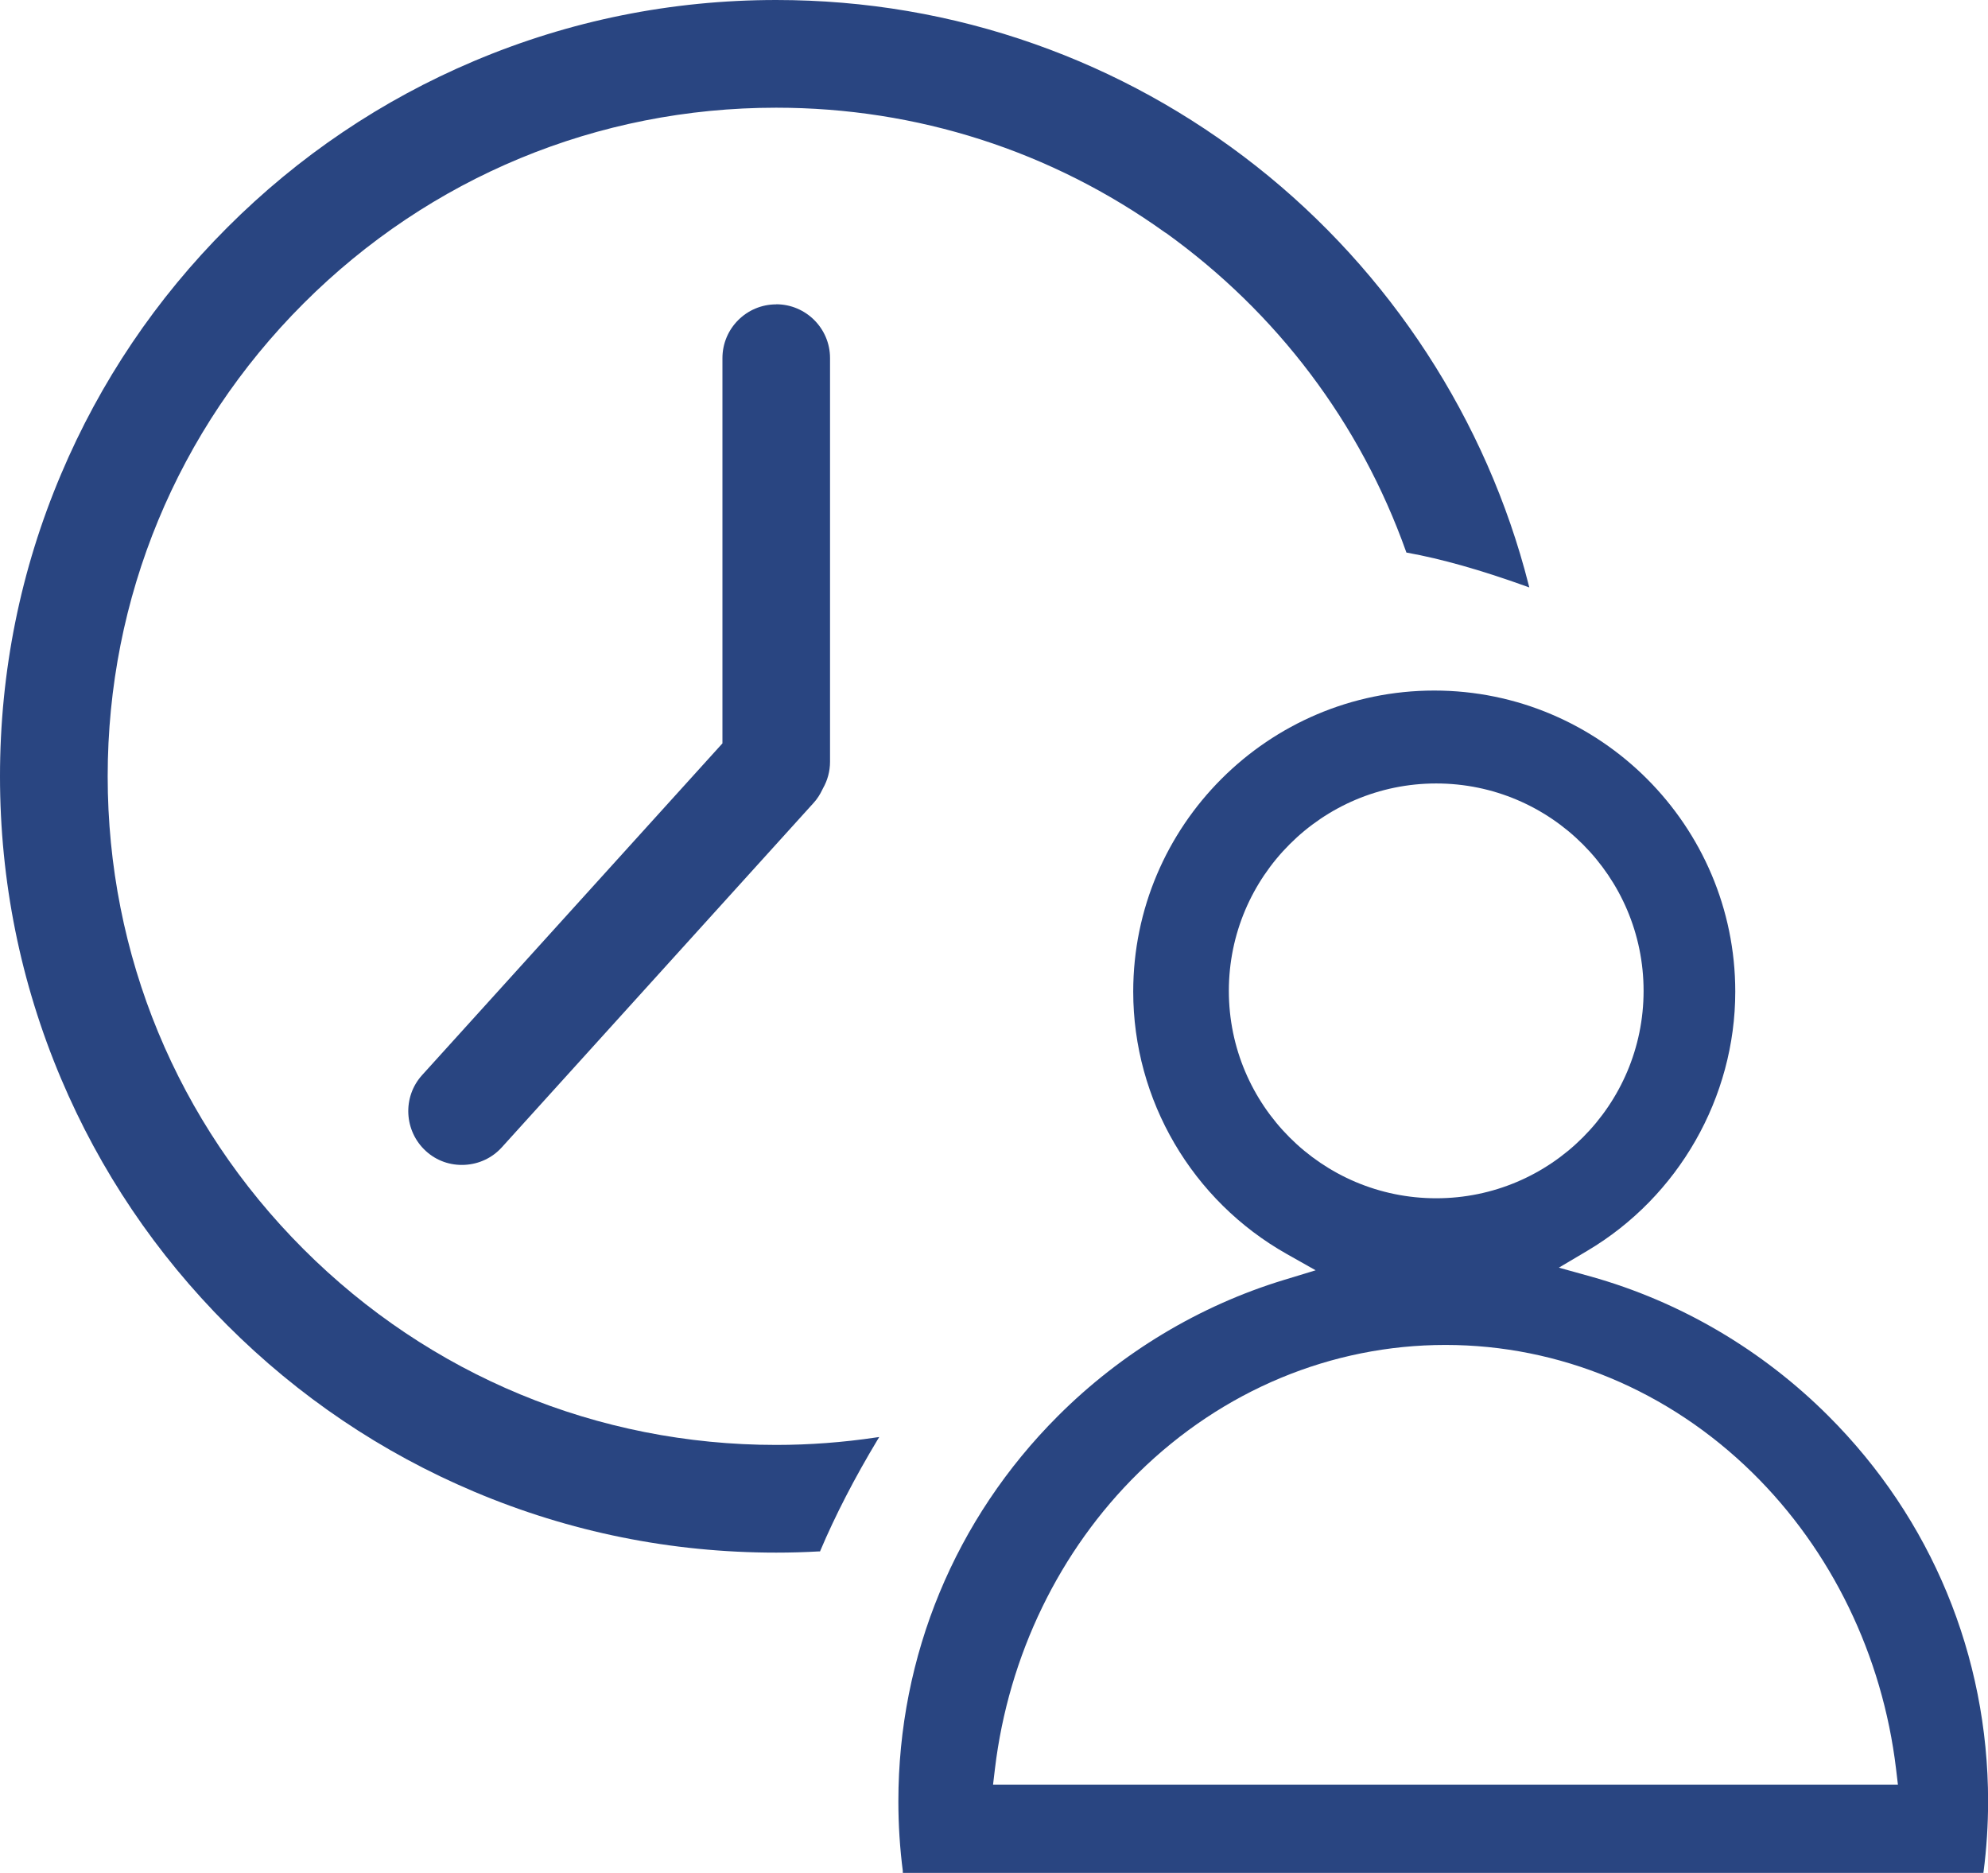 <?xml version="1.0" encoding="UTF-8"?>
<svg id="_图层_2" data-name="图层 2" xmlns="http://www.w3.org/2000/svg" viewBox="0 0 211.2 198.94">
  <defs>
    <style>
      .cls-1 {
        fill: #294581;
        stroke-width: 0px;
      }
    </style>
  </defs>
  <g id="_图层_1-2" data-name="图层 1">
    <g>
      <path class="cls-1" d="M82.46,32.33c-3.15,0-5.71,2.56-5.71,5.71v40.92l-31.9,35.23c-2.12,2.33-1.93,5.96.4,8.08,1.12,1.02,2.58,1.54,4.12,1.46,1.53-.08,2.93-.74,3.95-1.87l33.1-36.56c.39-.42.7-.91.95-1.44l.06-.12c.49-.86.75-1.83.75-2.82v-42.89c0-3.15-2.57-5.71-5.72-5.71Z"/>
      <path class="cls-1" d="M95.9,198.8l.02.15h114.79l.02-.15c.32-2.47.48-4.97.48-7.46,0-15.46-6.02-30-16.96-40.93-7.04-7.04-15.78-12.17-25.26-14.82l-3.38-.94,3.02-1.79c9.7-5.75,15.72-16.3,15.72-27.53,0-17.63-14.35-31.98-31.98-31.98s-31.98,14.35-31.98,31.98c0,11.52,6.25,22.2,16.33,27.88l3.05,1.72-3.35,1.02c-8.99,2.73-17.3,7.73-24.03,14.46-10.93,10.93-16.95,25.47-16.95,40.93,0,2.49.16,5,.48,7.46ZM130.55,105.25c0-12.15,9.88-22.03,22.03-22.03s22.03,9.88,22.03,22.03-9.88,22.03-22.03,22.03-22.03-9.88-22.03-22.03ZM105.7,187.88c1.44-12.03,6.85-23.2,15.25-31.44,8.92-8.76,20.5-13.58,32.61-13.58s23.7,4.82,32.62,13.58c8.39,8.24,13.81,19.4,15.25,31.44l.2,1.68h-96.13l.2-1.68Z"/>
      <path class="cls-1" d="M123.82,24.71c11.85,8.5,20.69,20.22,25.56,33.89l.03.09.1.02c3.58.64,7.83,1.84,12.66,3.58l.3.11-.08-.31c-4.43-17.44-14.7-33.22-28.92-44.43-7.12-5.61-15.04-9.98-23.54-12.98-8.8-3.11-18.04-4.68-27.46-4.68-11.13,0-21.93,2.18-32.1,6.48-9.82,4.15-18.64,10.1-26.21,17.67-7.57,7.57-13.52,16.39-17.67,26.21C2.18,60.53,0,71.33,0,82.46s2.18,21.93,6.48,32.1c4.15,9.82,10.1,18.64,17.67,26.21,7.57,7.57,16.39,13.52,26.21,17.67,10.17,4.3,20.96,6.48,32.1,6.48,1.48,0,3.01-.04,4.55-.13h.11s.04-.1.04-.1c1.59-3.75,3.63-7.7,6.06-11.74l.19-.31-.36.05c-3.49.52-7.05.79-10.59.79-18.97,0-36.81-7.39-50.22-20.8-13.42-13.42-20.8-31.25-20.8-50.22s7.39-36.81,20.8-50.22c13.42-13.42,31.25-20.8,50.22-20.8,14.95,0,29.25,4.59,41.35,13.28Z"/>
    </g>
  </g>
</svg>